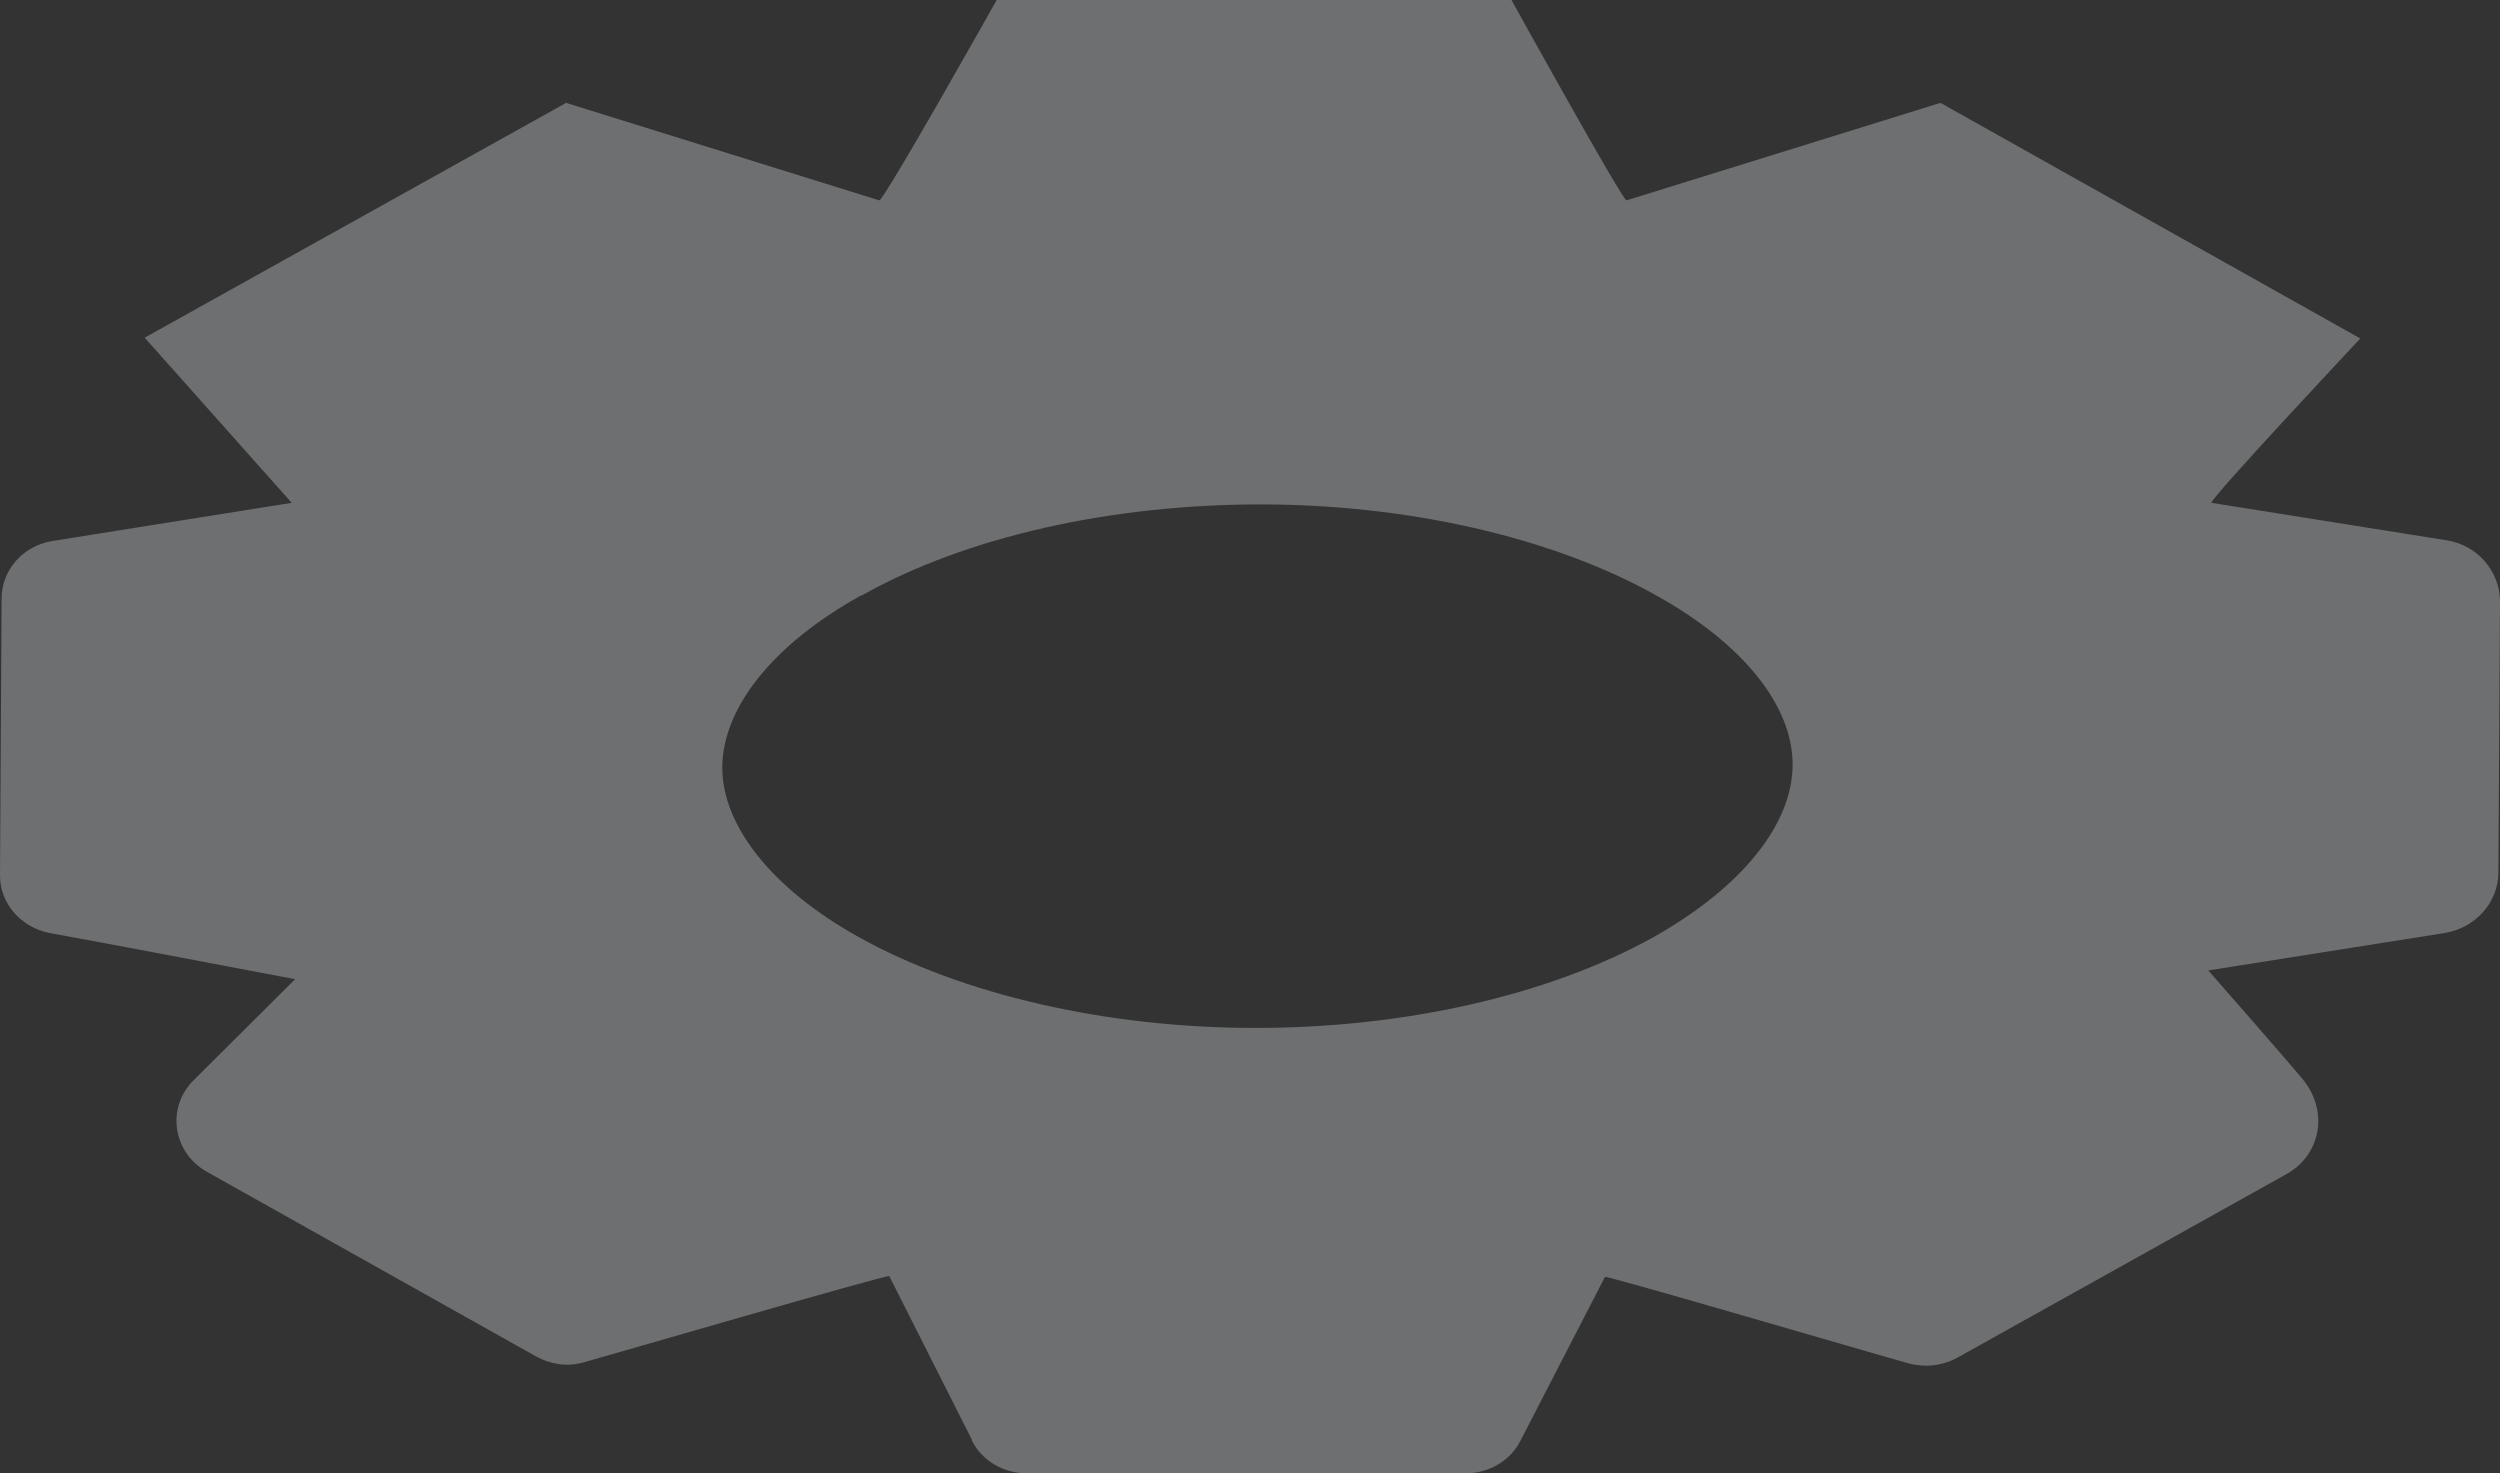 <?xml version="1.0" encoding="utf-8"?>
<svg xmlns="http://www.w3.org/2000/svg" fill="none" height="100%" overflow="visible" preserveAspectRatio="none" style="display: block;" viewBox="0 0 12.564 7.404" width="100%">
<rect x="0" y="0" width="12.564" height="7.404" fill="#333333" stroke="none"/>
<path d="M4.328 2.992C3.879 3.241 3.63 3.562 3.63 3.858C3.63 4.147 3.875 4.464 4.315 4.709C4.839 5.001 5.566 5.166 6.309 5.166C7.052 5.166 7.779 5.005 8.311 4.709C8.759 4.456 9.009 4.139 9.009 3.842C9.009 3.549 8.764 3.237 8.323 2.992C7.8 2.699 7.073 2.535 6.334 2.535C5.59 2.535 4.859 2.695 4.332 2.992H4.328ZM4.884 7.235L4.469 6.413C4.444 6.409 3.065 6.81 2.936 6.846C2.853 6.87 2.77 6.858 2.696 6.818L1.038 5.888C0.868 5.791 0.835 5.567 0.972 5.43L1.483 4.921C1.483 4.921 0.411 4.717 0.249 4.689C0.104 4.66 0 4.54 0 4.4L0.008 3.008C0.008 2.864 0.116 2.743 0.262 2.719L1.466 2.527L0.727 1.697L2.845 0.517L4.419 1.007C4.448 0.999 5.009 0 5.009 0H7.596C7.596 0 8.149 0.999 8.174 1.007L9.752 0.517L11.862 1.701C11.862 1.701 11.102 2.511 11.114 2.527L12.294 2.715C12.452 2.739 12.564 2.872 12.564 3.024L12.556 4.384C12.556 4.536 12.439 4.664 12.286 4.689L11.098 4.877C11.098 4.877 11.492 5.326 11.571 5.422C11.7 5.575 11.671 5.799 11.492 5.9L9.839 6.822C9.76 6.866 9.669 6.874 9.586 6.85C9.453 6.814 8.087 6.413 8.066 6.417L7.642 7.239C7.592 7.34 7.484 7.404 7.368 7.404H5.158C5.042 7.404 4.934 7.34 4.884 7.239V7.235Z" fill="#E8EEF1" id="Vector" opacity="0.32"/>
</svg>